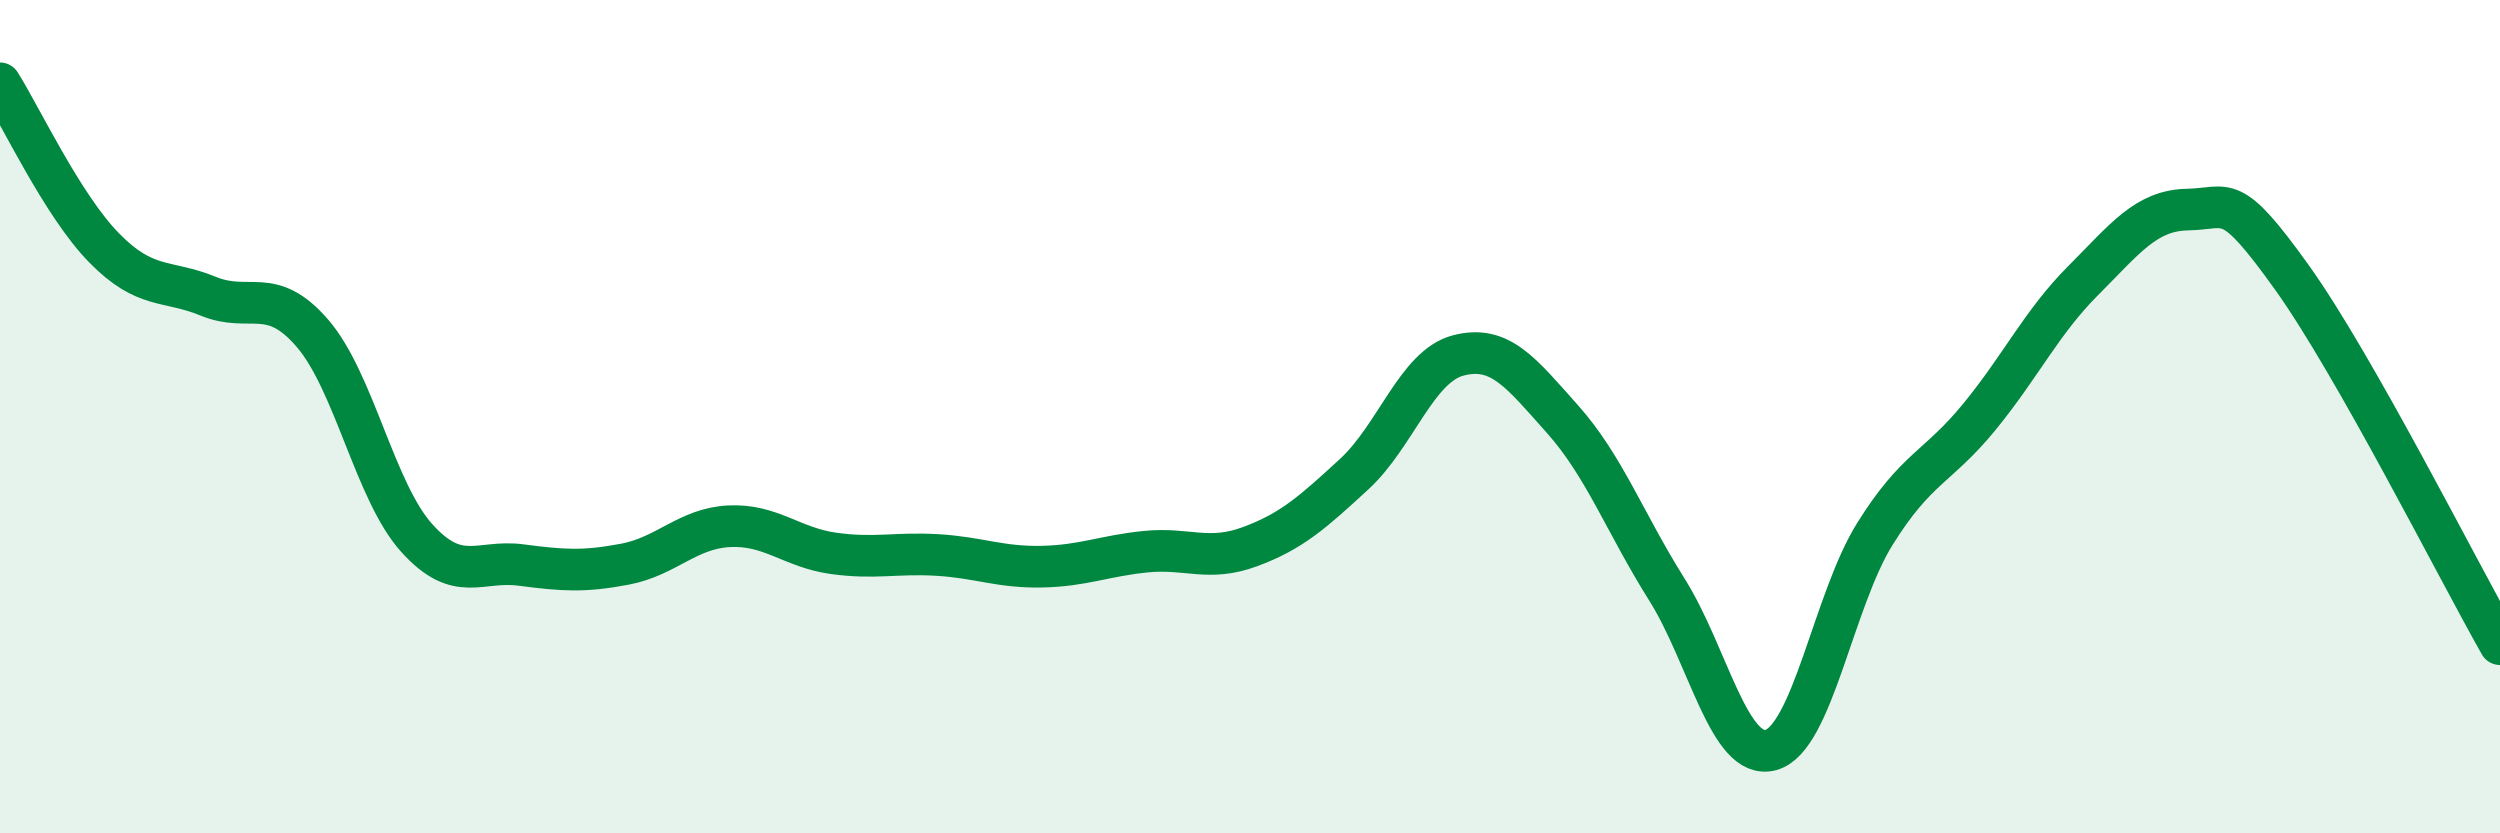 
    <svg width="60" height="20" viewBox="0 0 60 20" xmlns="http://www.w3.org/2000/svg">
      <path
        d="M 0,2 C 0.5,2.79 1.5,4.93 2.5,5.95 C 3.5,6.97 4,6.7 5,7.11 C 6,7.52 6.5,6.84 7.5,8 C 8.5,9.16 9,11.8 10,12.91 C 11,14.02 11.5,13.43 12.5,13.56 C 13.5,13.69 14,13.73 15,13.54 C 16,13.35 16.5,12.68 17.5,12.63 C 18.5,12.58 19,13.14 20,13.28 C 21,13.42 21.5,13.26 22.5,13.32 C 23.5,13.38 24,13.62 25,13.6 C 26,13.58 26.5,13.34 27.5,13.24 C 28.5,13.14 29,13.49 30,13.12 C 31,12.75 31.5,12.3 32.5,11.38 C 33.5,10.46 34,8.79 35,8.53 C 36,8.27 36.5,8.94 37.5,10.06 C 38.5,11.18 39,12.55 40,14.14 C 41,15.73 41.5,18.27 42.5,18 C 43.5,17.73 44,14.41 45,12.81 C 46,11.21 46.5,11.23 47.5,10.01 C 48.5,8.79 49,7.73 50,6.73 C 51,5.73 51.5,5.05 52.5,5.03 C 53.5,5.01 53.5,4.56 55,6.65 C 56.5,8.74 59,13.7 60,15.46L60 20L0 20Z"
        fill="#008740"
        opacity="0.1"
        stroke-linecap="round"
        stroke-linejoin="round"
      />
      <path
        d="M 0,2 C 0.5,2.79 1.5,4.93 2.5,5.95 C 3.5,6.97 4,6.7 5,7.11 C 6,7.52 6.5,6.84 7.5,8 C 8.5,9.16 9,11.8 10,12.91 C 11,14.02 11.5,13.43 12.5,13.56 C 13.5,13.69 14,13.73 15,13.54 C 16,13.35 16.5,12.68 17.5,12.63 C 18.5,12.58 19,13.14 20,13.28 C 21,13.42 21.5,13.26 22.5,13.32 C 23.5,13.38 24,13.62 25,13.6 C 26,13.58 26.5,13.34 27.5,13.24 C 28.5,13.14 29,13.49 30,13.12 C 31,12.75 31.5,12.3 32.5,11.38 C 33.5,10.46 34,8.79 35,8.53 C 36,8.27 36.5,8.94 37.5,10.06 C 38.5,11.18 39,12.55 40,14.14 C 41,15.73 41.5,18.27 42.5,18 C 43.5,17.73 44,14.41 45,12.81 C 46,11.21 46.5,11.23 47.5,10.01 C 48.5,8.79 49,7.73 50,6.73 C 51,5.73 51.5,5.05 52.5,5.03 C 53.5,5.01 53.5,4.56 55,6.65 C 56.5,8.74 59,13.7 60,15.46"
        stroke="#008740"
        stroke-width="1"
        fill="none"
        stroke-linecap="round"
        stroke-linejoin="round"
      />
    </svg>